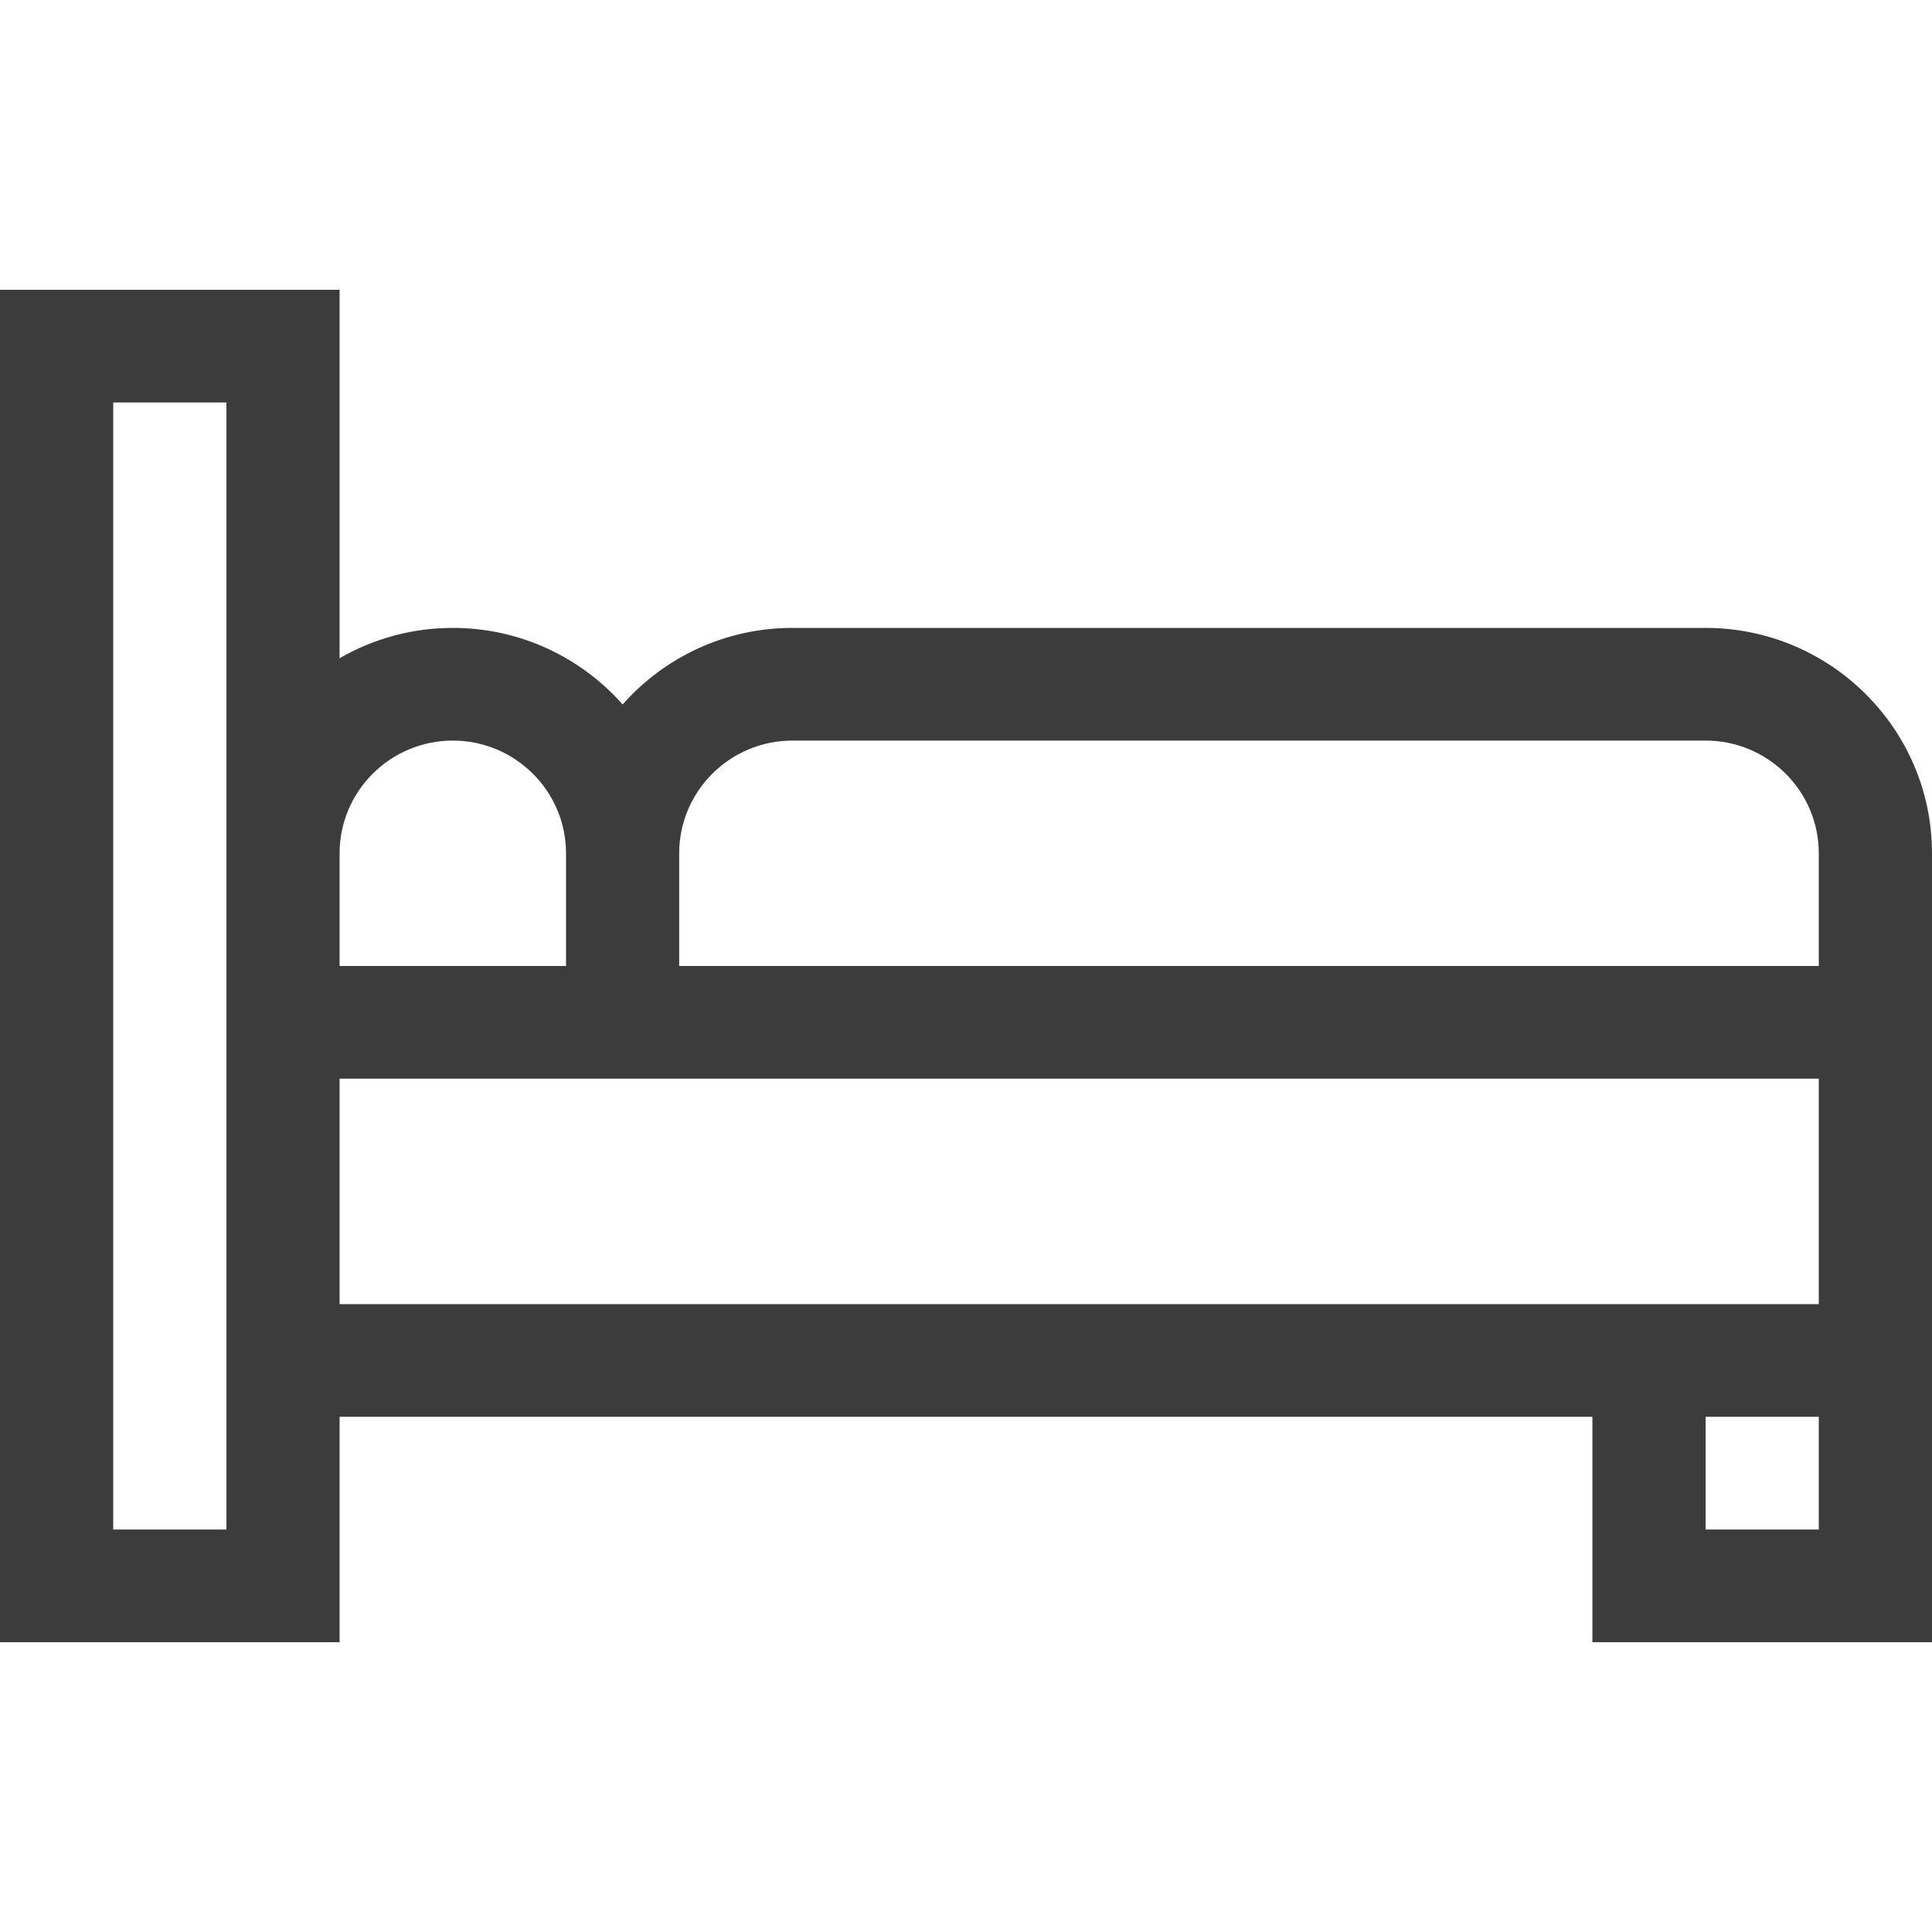 <svg width="40" height="40" viewBox="0 -6 40 40" fill="none" xmlns="http://www.w3.org/2000/svg">
    <path d="M35.312 7H16.406C15.007 7 13.75 7.614 12.891 8.585C12.031 7.614 10.774 7 9.375 7C8.521 7 7.721 7.229 7.031 7.628V0H0V28H7.031V23.333H32.969V28H40C40 25.777 40 13.614 40 11.667C40 9.093 37.897 7 35.312 7ZM4.688 25.667H2.344V2.333H4.688C4.688 9.611 4.688 18.38 4.688 25.667ZM7.031 11.667C7.031 10.38 8.083 9.333 9.375 9.333C10.667 9.333 11.719 10.38 11.719 11.667V14H7.031V11.667ZM37.656 25.667H35.312V23.333H37.656V25.667ZM37.656 21C36.221 21 8.644 21 7.031 21V16.333H37.656V21ZM37.656 14H14.062V11.667C14.062 10.38 15.114 9.333 16.406 9.333H35.312C36.605 9.333 37.656 10.38 37.656 11.667V14Z" fill="#3C3C3C"/>
</svg>
